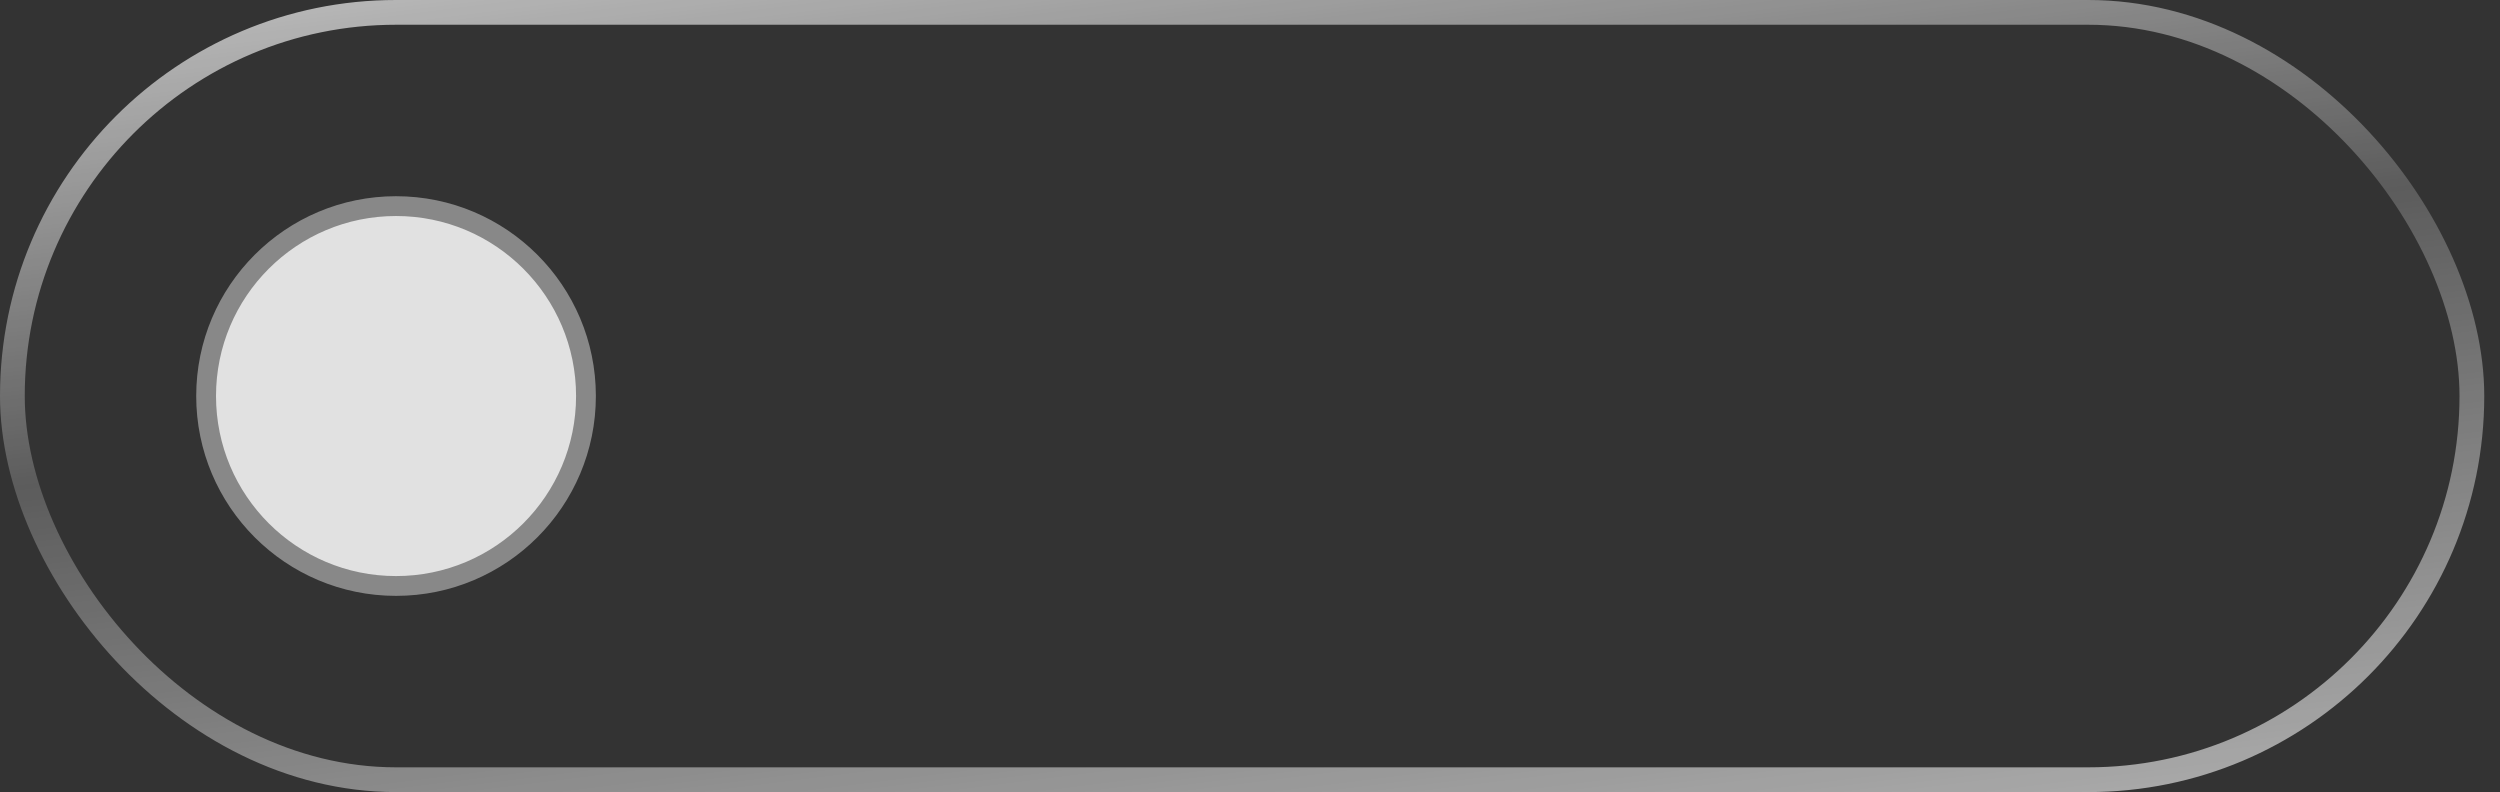 <svg width="101" height="32" viewBox="0 0 101 32" fill="none" xmlns="http://www.w3.org/2000/svg">
<rect x="0" y="0" width="101" height="32" fill="#333333" stroke="none"/>
<rect x="0.5" y="0.5" width="99.364" height="31" rx="15.5" stroke="url(#paint0_linear_0_502)"/>
<circle cx="16" cy="16" r="7.673" fill="#E1E1E1" stroke="#888888" stroke-width="0.8"/>
<defs>
<linearGradient id="paint0_linear_0_502" x1="2.0645e-06" y1="-3" x2="6.691" y2="50.266" gradientUnits="userSpaceOnUse">
<stop stop-color="white" stop-opacity="0.76"/>
<stop offset="0.421" stop-color="white" stop-opacity="0.2"/>
<stop offset="1" stop-color="white" stop-opacity="0.71"/>
</linearGradient>
</defs>
</svg>
